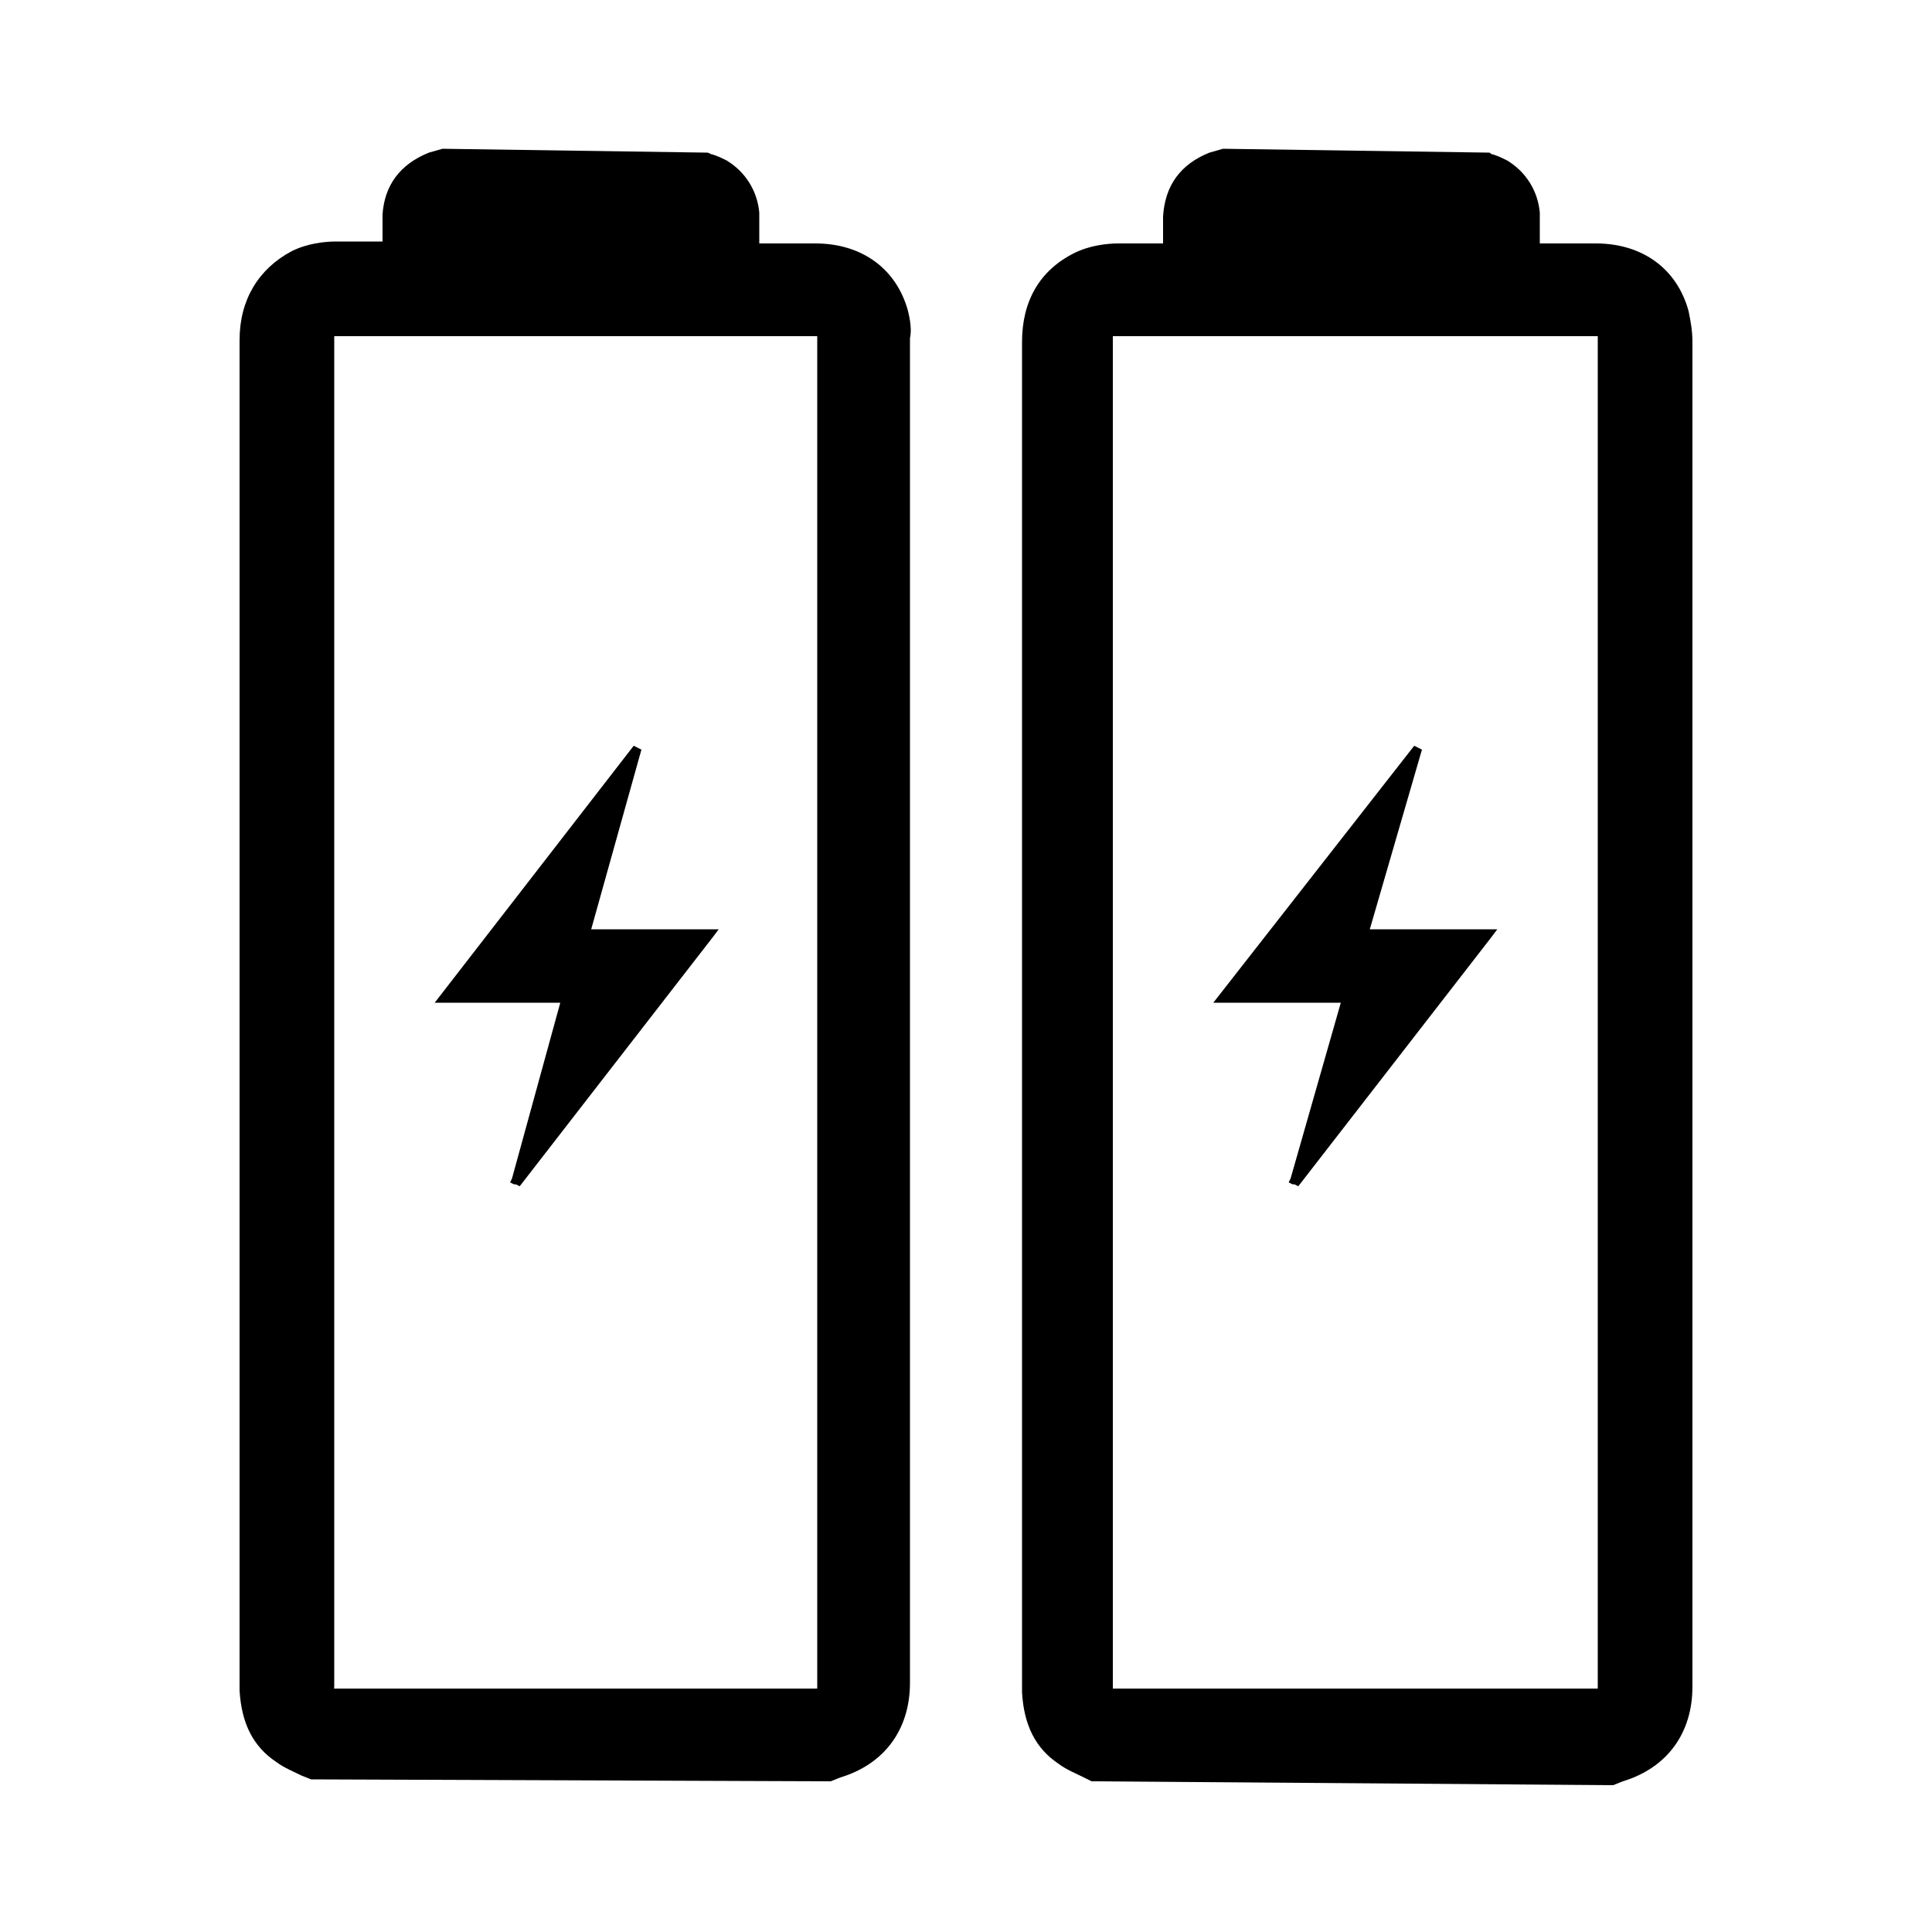 <?xml version="1.0" encoding="UTF-8"?>
<!-- Generator: Adobe Illustrator 22.1.0, SVG Export Plug-In . SVG Version: 6.00 Build 0)  -->
<svg xmlns="http://www.w3.org/2000/svg" xmlns:xlink="http://www.w3.org/1999/xlink" version="1.1" id="Layer_1" x="0px" y="0px" viewBox="0 0 100 100" style="enable-background:new 0 0 100 100;" xml:space="preserve">
<style type="text/css">
	.st0{fill:#010101;}
</style>
<g>
	<path d="M87.6,17.7c0-0.6-0.1-1.1-0.2-1.6c-0.6-2.2-2.4-3.5-4.8-3.5c-1.1,0-1.8,0-2.9,0c0-0.5,0-1.1,0-1.6   c-0.1-1.1-0.7-2.1-1.7-2.7c-0.2-0.1-0.4-0.2-0.7-0.3c-0.1,0-0.2-0.1-0.2-0.1L63.3,7.7l-0.7,0.2c-1.5,0.6-2.3,1.7-2.4,3.3   c0,0.5,0,0.9,0,1.4l-0.5,0c-0.7,0-0.8,0-1.8,0c-0.6,0-1.5,0.1-2.3,0.5c-1.8,0.9-2.7,2.5-2.7,4.6l0,69.2l0,0.2c0,0.2,0,0.3,0,0.5   c0.1,1.7,0.7,2.9,1.9,3.7c0.4,0.3,0.9,0.5,1.3,0.7l0.4,0.2l27,0.2l0.5-0.2c2.3-0.7,3.6-2.5,3.6-4.9C87.6,73.5,87.6,31.4,87.6,17.7z    M82.7,87.1c0,0.2,0,0.3,0,0.3c0,0-0.1,0-0.4,0h-3.7c-7.3,0-13.3,0-20.6,0c-0.1,0-0.2,0-0.3,0c0,0-0.1,0-0.1,0c0,0,0-0.1,0-0.3   V17.8c0-0.2,0-0.3,0-0.4c0,0,0.1,0,0.4,0h24.4c0.2,0,0.3,0,0.3,0c0,0,0,0.1,0,0.3C82.7,31.4,82.7,73.4,82.7,87.1z"></path>
	<path d="M73.6,38.8l-0.4-0.2L62.8,51.9h6.6L66.8,61l-0.1,0.2l0.2,0.1c0,0,0.1,0,0.1,0l0.2,0.1l10-12.9l0.3-0.4h-6.6L73.6,38.8z"></path>
	<path d="M47,16.1c-0.6-2.2-2.4-3.5-4.8-3.5c-1.1,0-1.8,0-2.9,0c0-0.5,0-1.1,0-1.6c-0.1-1.1-0.7-2.1-1.7-2.7   c-0.2-0.1-0.4-0.2-0.7-0.3c-0.1,0-0.2-0.1-0.3-0.1L22.9,7.7l-0.7,0.2c-1.5,0.6-2.3,1.7-2.4,3.2c0,0.5,0,0.9,0,1.4l-0.5,0   c-0.7,0-0.8,0-1.9,0c-0.6,0-1.5,0.1-2.3,0.5c-1.7,0.9-2.7,2.5-2.7,4.6l0,69.2l0,0.2c0,0.2,0,0.3,0,0.5c0.1,1.7,0.7,2.9,1.9,3.7   c0.4,0.3,0.9,0.5,1.3,0.7l0.5,0.2l26.9,0.1l0.5-0.2c2.3-0.7,3.6-2.5,3.6-4.9c0-13.7,0-55.8,0-69.6C47.2,17.1,47.1,16.5,47,16.1z    M17.3,87.2V17.8c0-0.2,0-0.3,0-0.4c0,0,0.1,0,0.4,0H42c0.2,0,0.3,0,0.3,0c0,0,0,0.1,0,0.3c0,13.7,0,55.7,0,69.4c0,0.2,0,0.3,0,0.3   c0,0-0.1,0-0.4,0h-3.7c-7.3,0-13.3,0-20.6,0c-0.1,0-0.3,0-0.4,0C17.3,87.5,17.3,87.4,17.3,87.2z"></path>
	<path d="M26.5,61l-0.1,0.2l0.2,0.1c0,0,0.1,0,0.1,0l0.2,0.1l10-12.9l0.3-0.4h-6.6l2.6-9.3l-0.4-0.2L22.5,51.9H29L26.5,61z"></path>
</g>
</svg>

